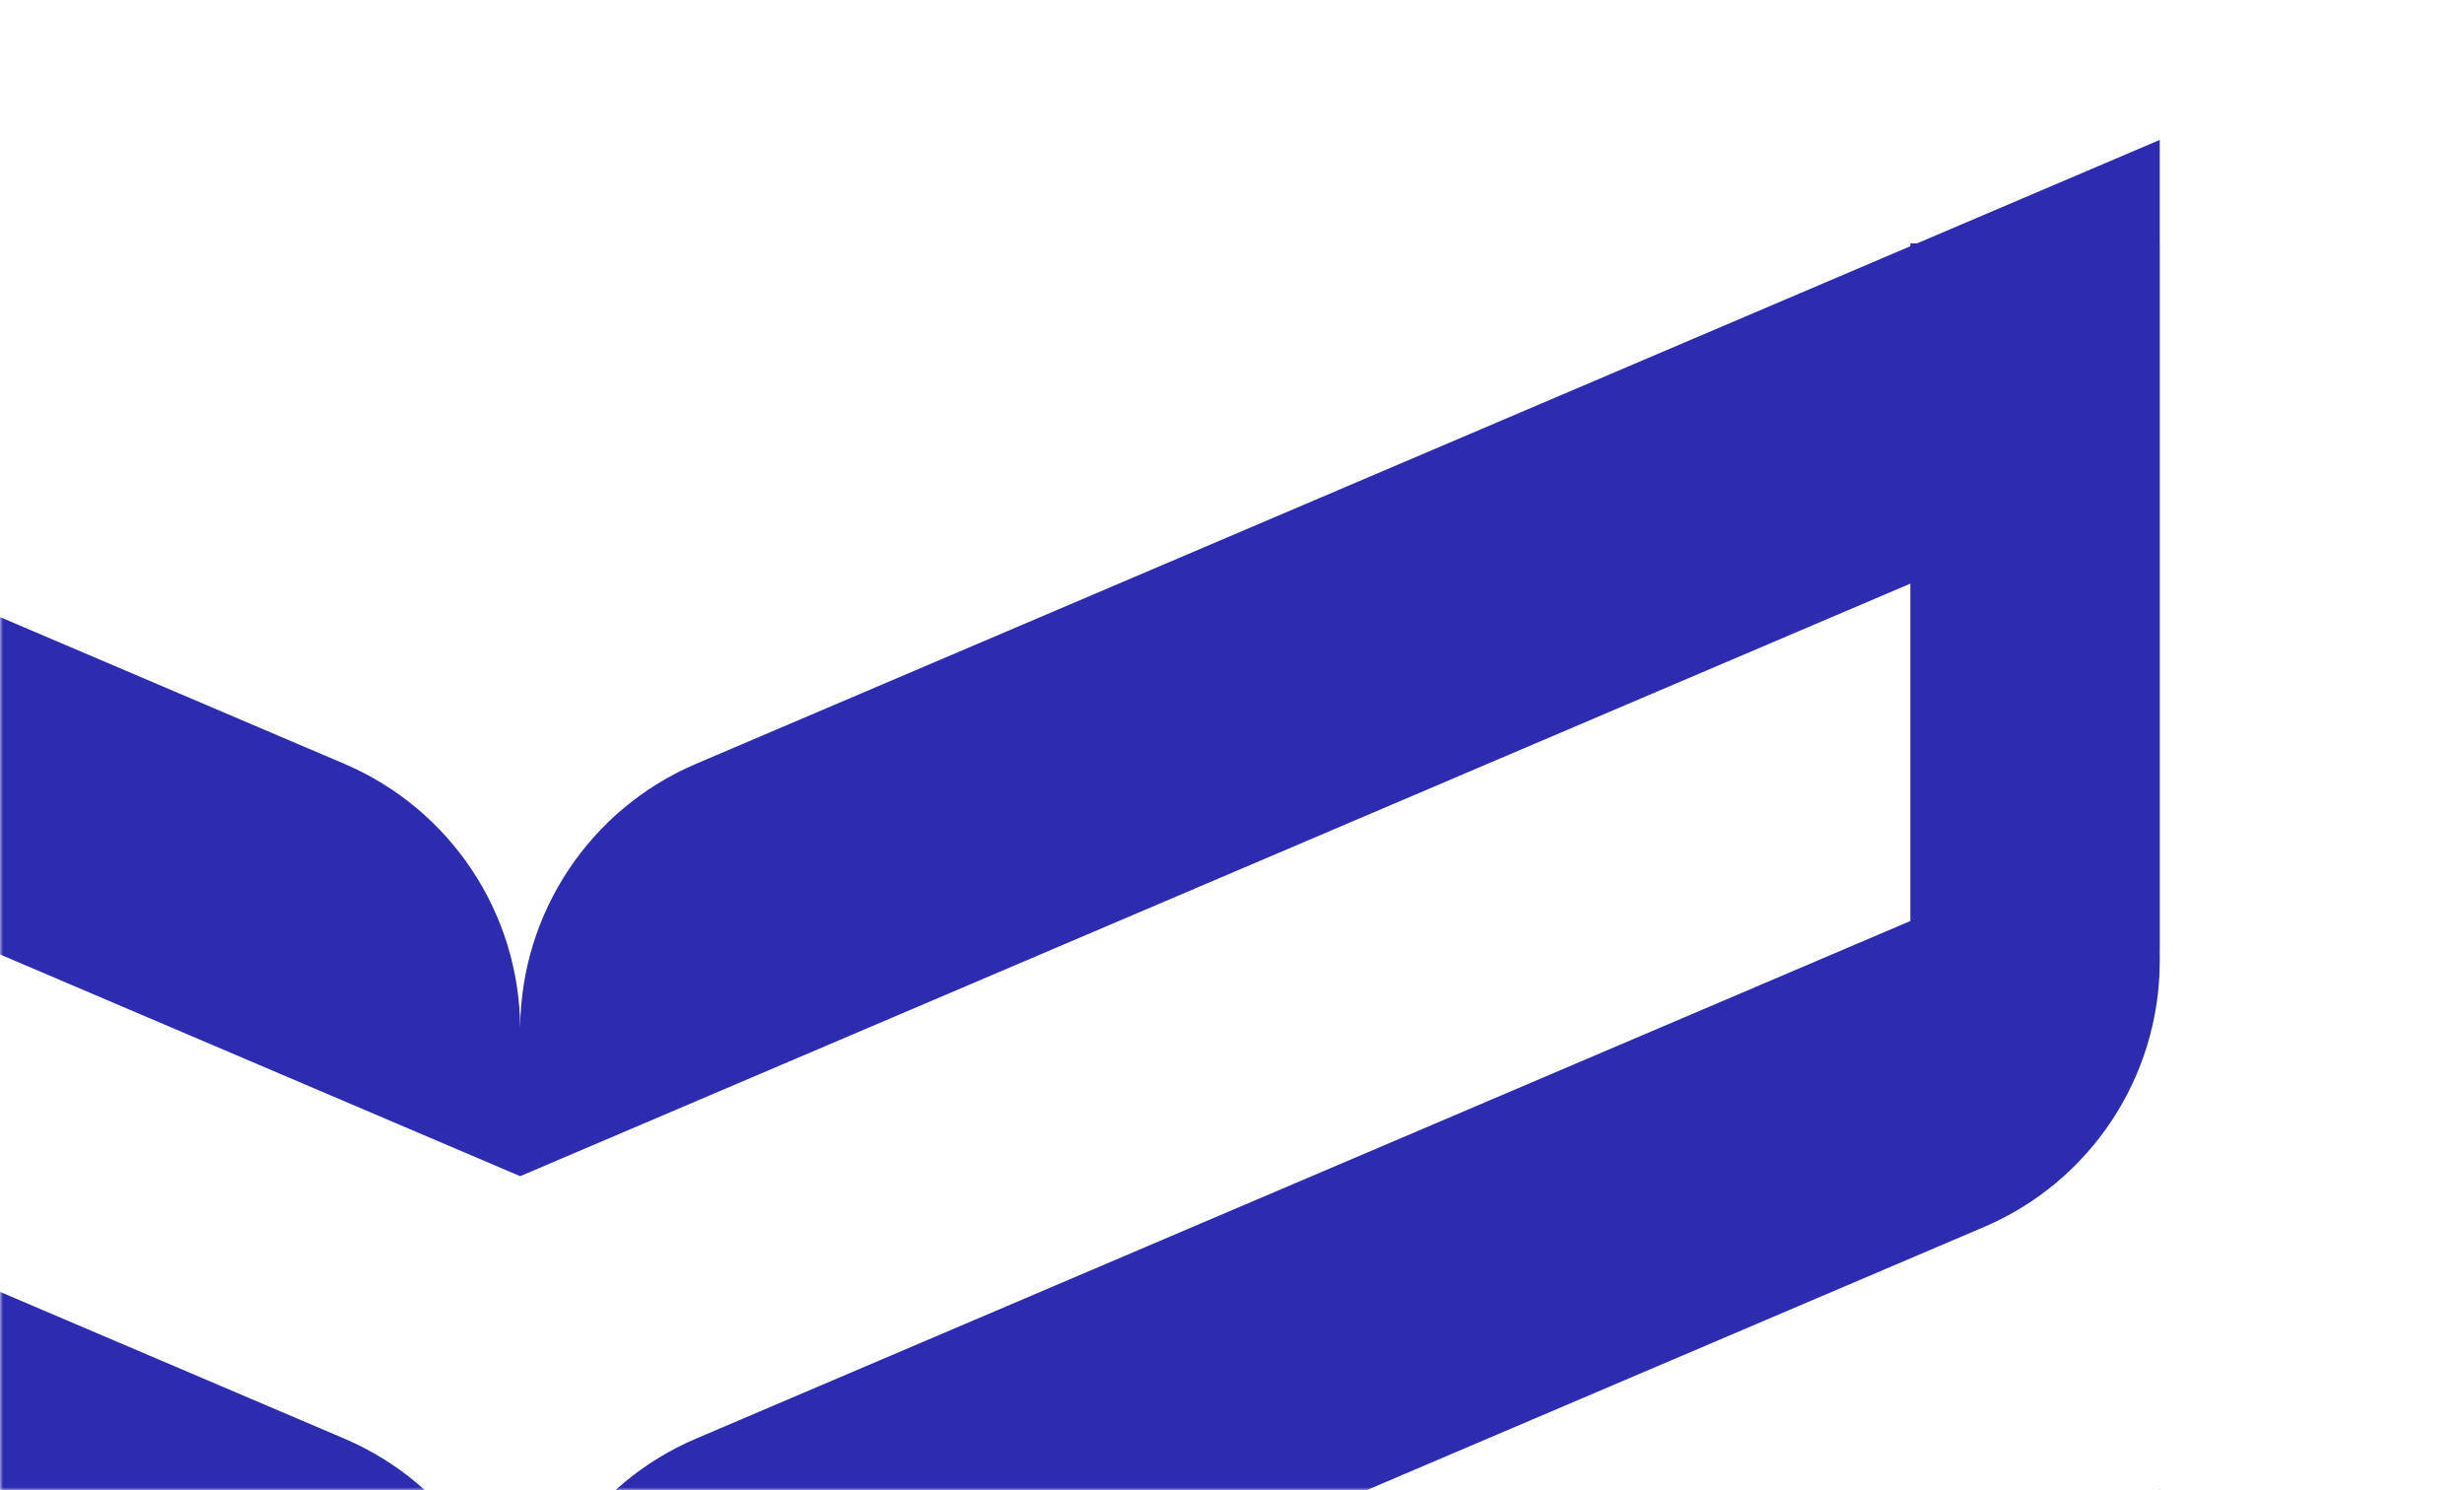 <svg width="405" height="245" viewBox="0 0 405 245" fill="none" xmlns="http://www.w3.org/2000/svg">
<mask id="mask0_235_4340" style="mask-type:alpha" maskUnits="userSpaceOnUse" x="0" y="0" width="405" height="245">
<rect width="405" height="245" fill="#C4C4C4"/>
</mask>
<g mask="url(#mask0_235_4340)">
<path fill-rule="evenodd" clip-rule="evenodd" d="M314 40.476L114.4 125.569C96.974 132.998 85.633 150.05 85.5 168.965C85.366 150.05 74.025 132.998 56.599 125.569L-132.957 44.758C-157.137 34.449 -183.993 52.185 -183.993 78.465L85.5 193.354L314 95.941V151.405L114.4 236.499C96.974 243.927 85.633 260.979 85.5 279.894C85.366 260.979 74.025 243.927 56.599 236.499L-132.957 155.687C-154.458 146.52 -178.075 159.529 -183.044 181H-184V297H-183.848C-183.944 298.091 -183.993 299.199 -183.993 300.323L85.5 415.213L313.54 317.995V371.477C313.54 372.68 312.822 373.766 311.716 374.237L114.4 458.357C96.974 465.786 85.633 482.837 85.5 501.752C85.366 482.837 74.025 465.786 56.599 458.357L-132.957 377.546C-155.108 368.101 -179.507 382.196 -183.442 404.833H-183.993V520.882C-184.022 521.669 -183.522 522.382 -182.797 522.691L85.5 637.071L313.532 539.857V594.635C303.453 599.275 301.471 600.292 300.479 600.8C300.337 600.873 300.215 600.936 300.092 600.997C299.363 601.362 298.612 601.682 293.406 603.902L293.388 603.909L293.376 603.914L114.4 680.215C96.974 687.644 85.633 704.696 85.5 723.61C85.366 704.696 74.025 687.644 56.599 680.215L-132.957 599.404C-157.137 589.095 -183.993 606.831 -183.993 633.11L85.5 748L326.091 645.432C342.979 638.231 354.158 621.99 354.947 603.773H354.992V496.014H354.704C354.895 494.287 354.992 492.538 354.992 490.772V466.717L114.4 569.286C96.974 576.715 85.633 593.767 85.5 612.682C85.366 593.767 74.025 576.715 56.599 569.286L-142.532 485.823V428.928L85.5 526.142L326.091 423.573C343.582 416.117 354.951 398.965 355 379.966L354.992 244.858L114.4 347.428C96.974 354.857 85.633 371.908 85.5 390.823C85.366 371.908 74.025 354.857 56.599 347.428L-132.957 266.616C-136.28 265.2 -139.653 264.313 -143 263.905V206.87L85.5 304.284L326.091 201.715C343.619 194.243 354.992 177.033 354.992 157.985V156H355V40H354.992V23L315.116 40H314V40.476Z" fill="#2D2CB0"/>
</g>
</svg>
